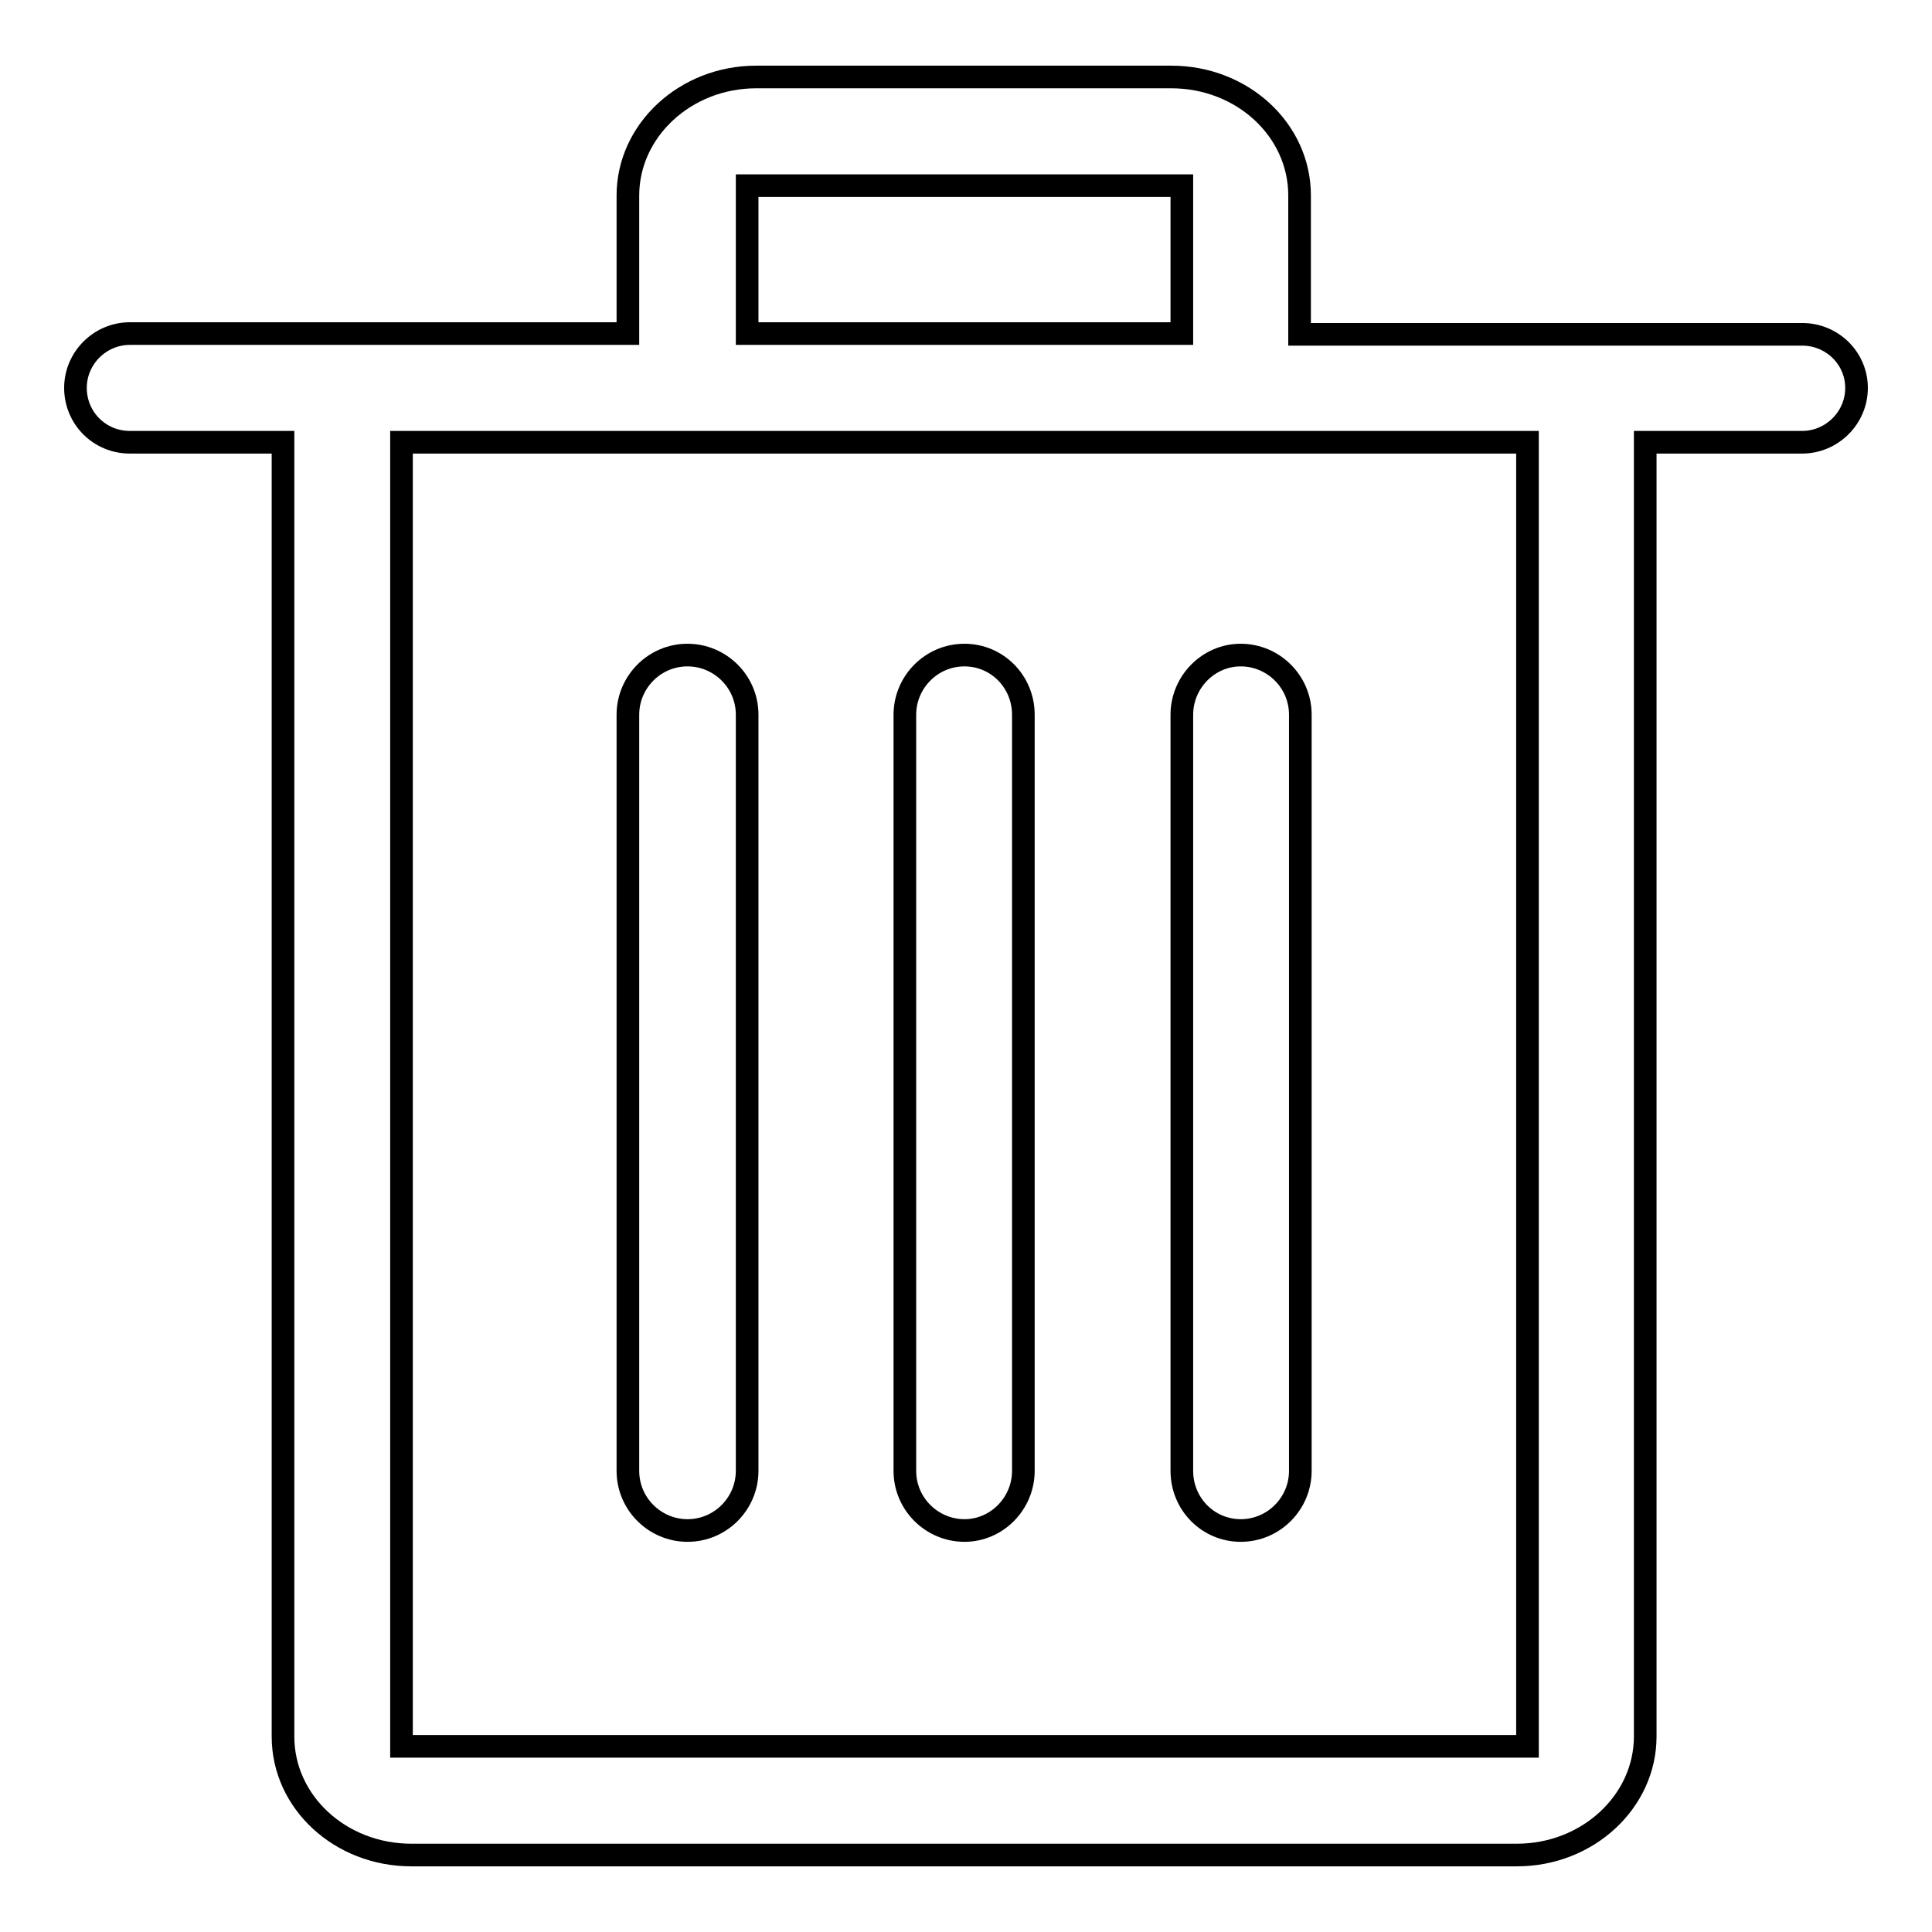 <?xml version="1.0" encoding="utf-8"?>
<!-- Svg Vector Icons : http://www.onlinewebfonts.com/icon -->
<!DOCTYPE svg PUBLIC "-//W3C//DTD SVG 1.1//EN" "http://www.w3.org/Graphics/SVG/1.1/DTD/svg11.dtd">
<svg version="1.1" xmlns="http://www.w3.org/2000/svg" xmlns:xlink="http://www.w3.org/1999/xlink" x="0px" y="0px" viewBox="0 0 256 256" enable-background="new 0 0 256 256" xml:space="preserve">
<g><g><path stroke-width="3" fill-opacity="0" stroke="#000000"  d="M99,194.9c0,4.3-3.5,7.9-7.9,7.9l0,0c-4.3,0-7.9-3.5-7.9-7.9V94.7c0-4.3,3.5-7.9,7.9-7.9l0,0c4.3,0,7.9,3.5,7.9,7.9V194.9z"/><path stroke-width="3" fill-opacity="0" stroke="#000000"  d="M135.6,194.9c0,4.3-3.5,7.9-7.8,7.9l0,0c-4.3,0-7.9-3.5-7.9-7.9V94.7c0-4.3,3.5-7.9,7.9-7.9l0,0c4.3,0,7.8,3.5,7.8,7.9V194.9z"/><path stroke-width="3" fill-opacity="0" stroke="#000000"  d="M172.3,194.9c0,4.3-3.5,7.9-7.9,7.9l0,0c-4.3,0-7.8-3.5-7.8-7.9V94.7c0-4.3,3.5-7.9,7.8-7.9l0,0c4.3,0,7.9,3.5,7.9,7.9V194.9z"/><path stroke-width="3" fill-opacity="0" stroke="#000000"  d="M238.8,44.3h-66.6V25.9c0-8.7-7.6-15.7-17-15.7h-55c-9.4,0-17,7.1-17,15.7v18.3H17.2c-3.9,0-7.2,3.2-7.2,7.2s3.2,7.2,7.2,7.2h5.9h14.4v171.5c0,8.7,7.6,15.7,17,15.7H201c9.4,0,17-7.1,17-15.7V58.6h3.5h17.3c3.9,0,7.2-3.2,7.2-7.2C246,47.5,242.8,44.3,238.8,44.3z M99,24.6h57.6v19.6H99V24.6z M202.4,231.4H53.2V58.6h149.2V231.4z"/></g></g>
</svg>